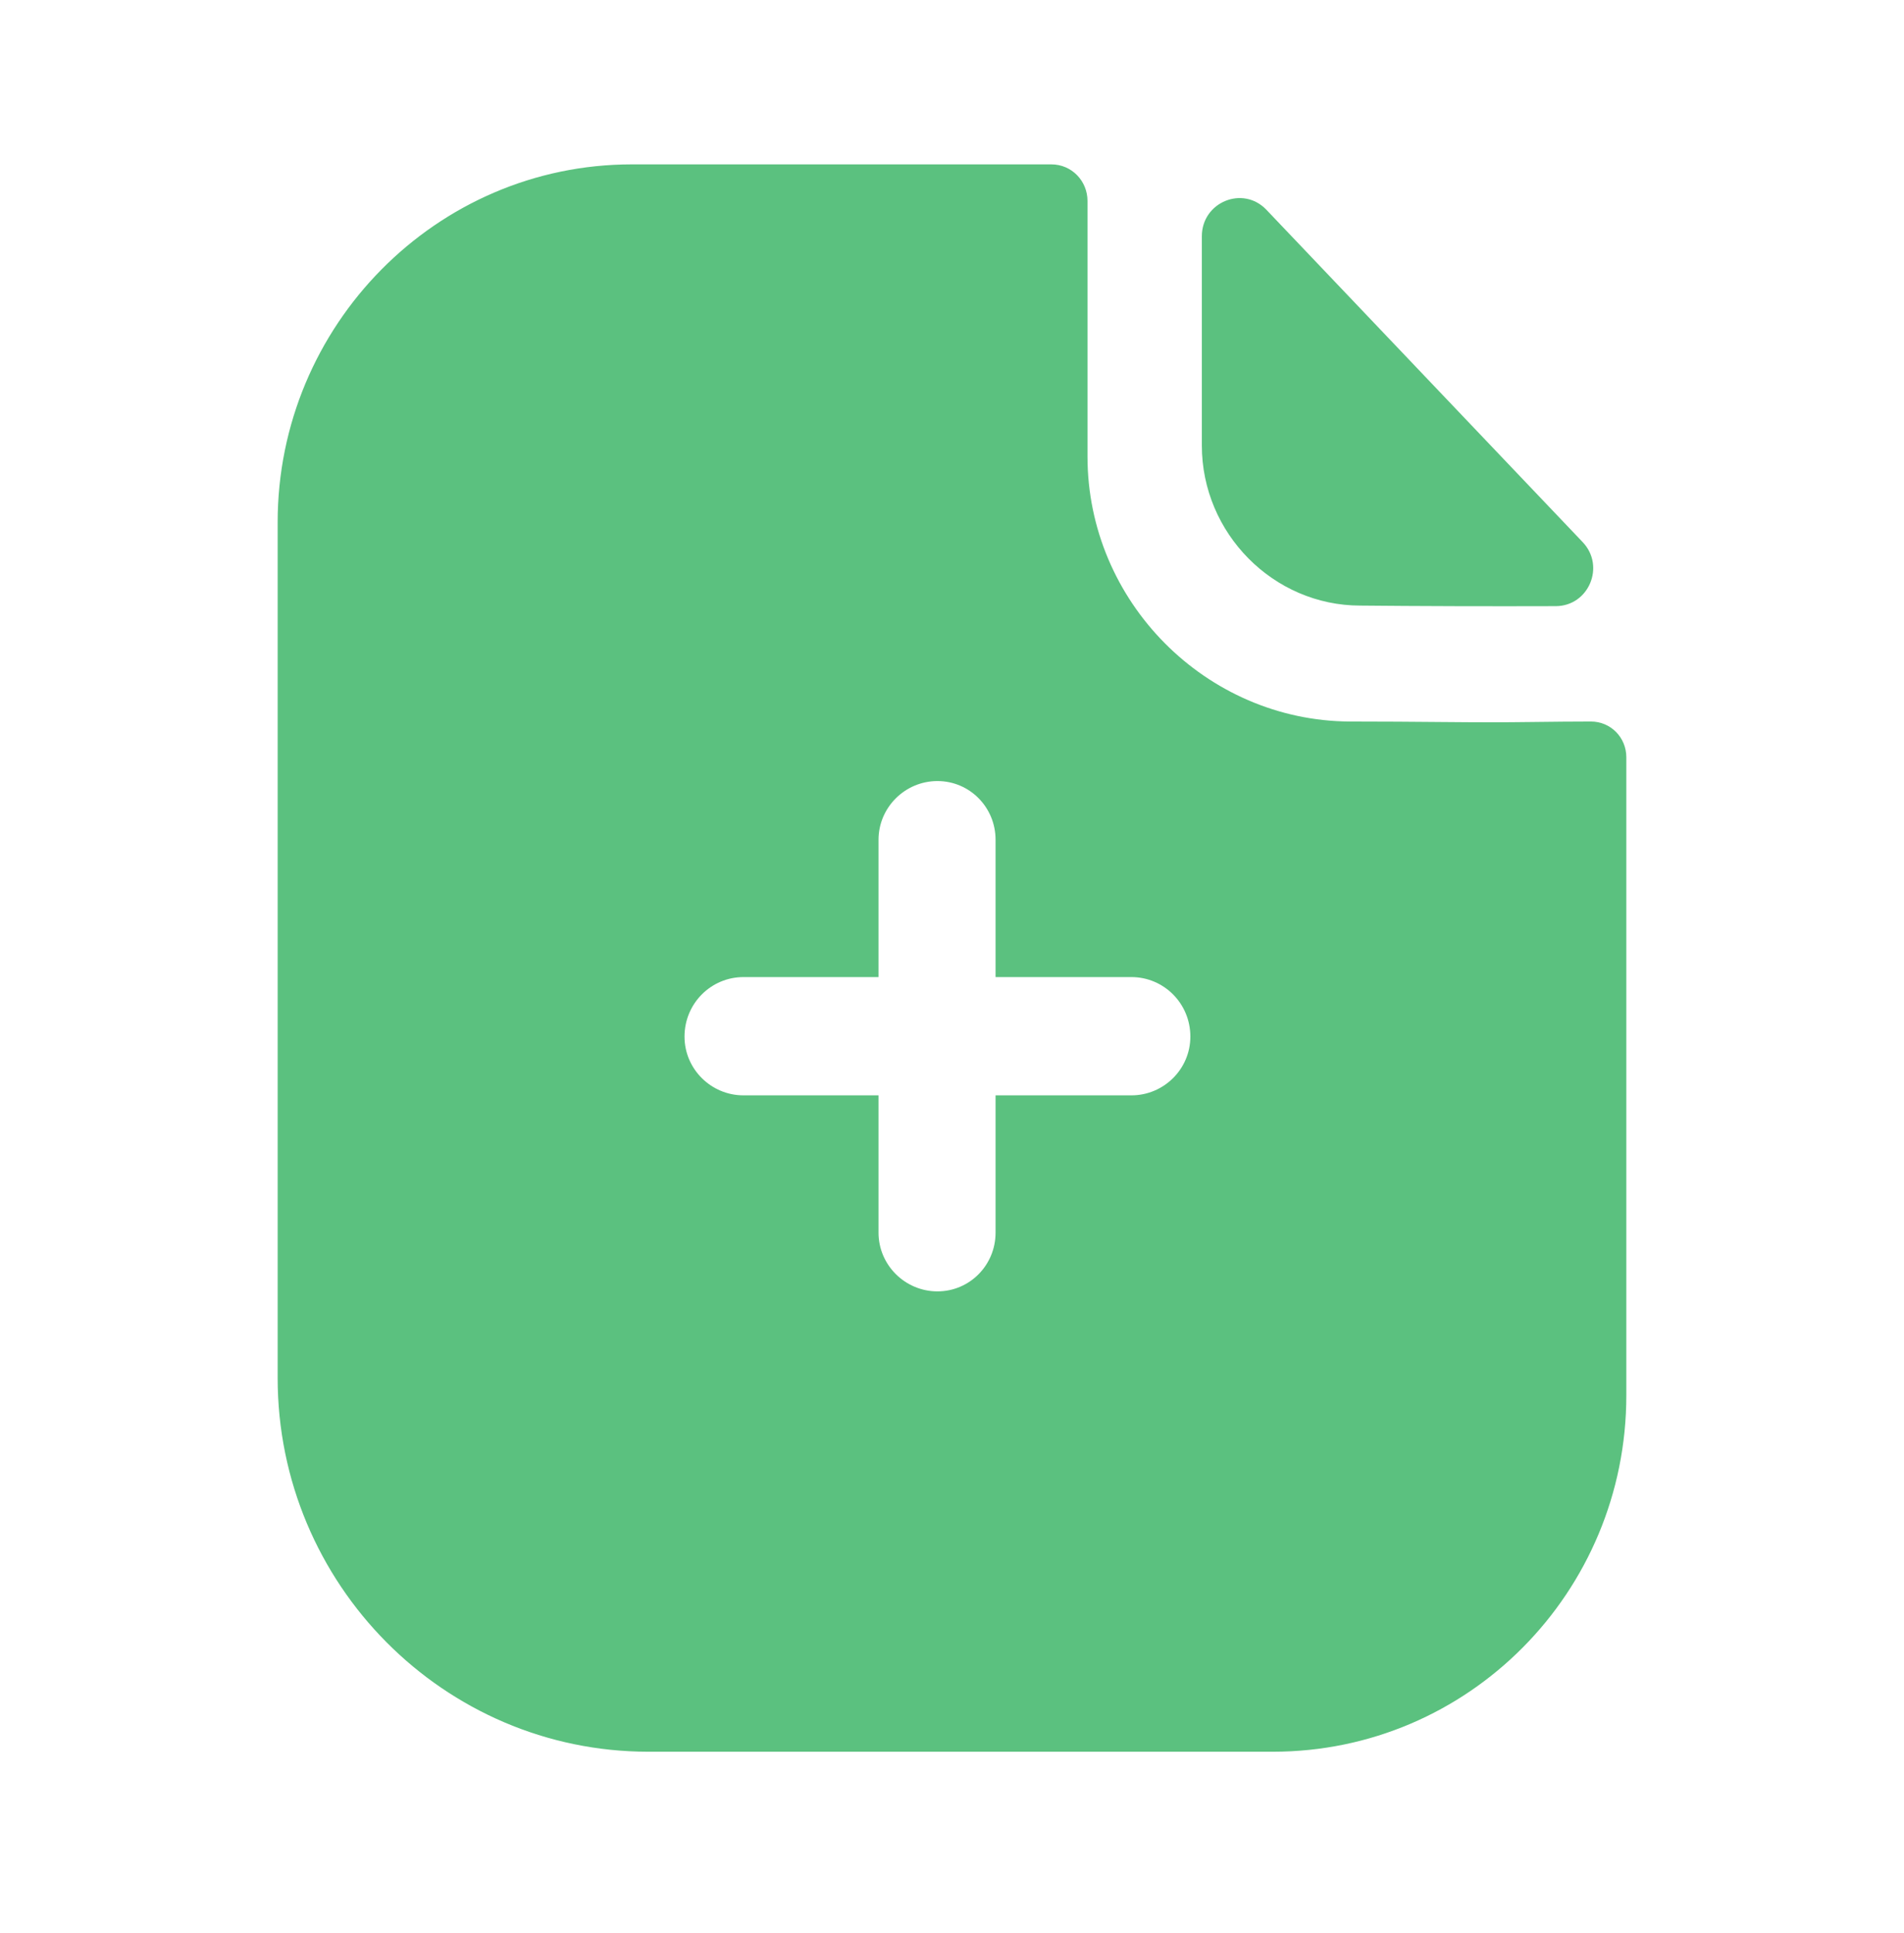 <svg width="68" height="69" viewBox="0 0 68 69" fill="none" xmlns="http://www.w3.org/2000/svg">
<path fill-rule="evenodd" clip-rule="evenodd" d="M35.556 39.103H40.409C41.56 39.103 42.513 38.168 42.513 37.006C42.513 35.816 41.56 34.881 40.409 34.881H35.556V29.98C35.556 28.818 34.63 27.883 33.48 27.883C32.33 27.883 31.376 28.818 31.376 29.98V34.881H26.551C25.401 34.881 24.447 35.816 24.447 37.006C24.447 38.168 25.401 39.103 26.551 39.103H31.376V44.005C31.376 45.166 32.33 46.101 33.48 46.101C34.63 46.101 35.556 45.166 35.556 44.005V39.103ZM54.791 25.774C55.45 25.766 56.168 25.758 56.82 25.758C57.522 25.758 58.083 26.325 58.083 27.033V49.813C58.083 56.84 52.444 62.535 45.459 62.535H23.157C15.863 62.535 9.916 56.556 9.916 49.19V18.646C9.916 11.62 15.583 5.868 22.568 5.868H37.548C38.277 5.868 38.839 6.463 38.839 7.171V16.294C38.839 21.48 43.074 25.73 48.208 25.758C49.407 25.758 50.464 25.767 51.389 25.775C52.109 25.781 52.749 25.786 53.314 25.786C53.713 25.786 54.231 25.78 54.791 25.774ZM55.561 21.639C53.255 21.647 50.537 21.639 48.581 21.619C45.479 21.619 42.923 19.038 42.923 15.904V8.435C42.923 7.214 44.39 6.608 45.229 7.489C46.748 9.085 48.837 11.278 50.915 13.462C52.985 15.636 55.045 17.8 56.523 19.352C57.342 20.211 56.742 21.636 55.561 21.639Z" fill="#5BC17F"/>
</svg>
